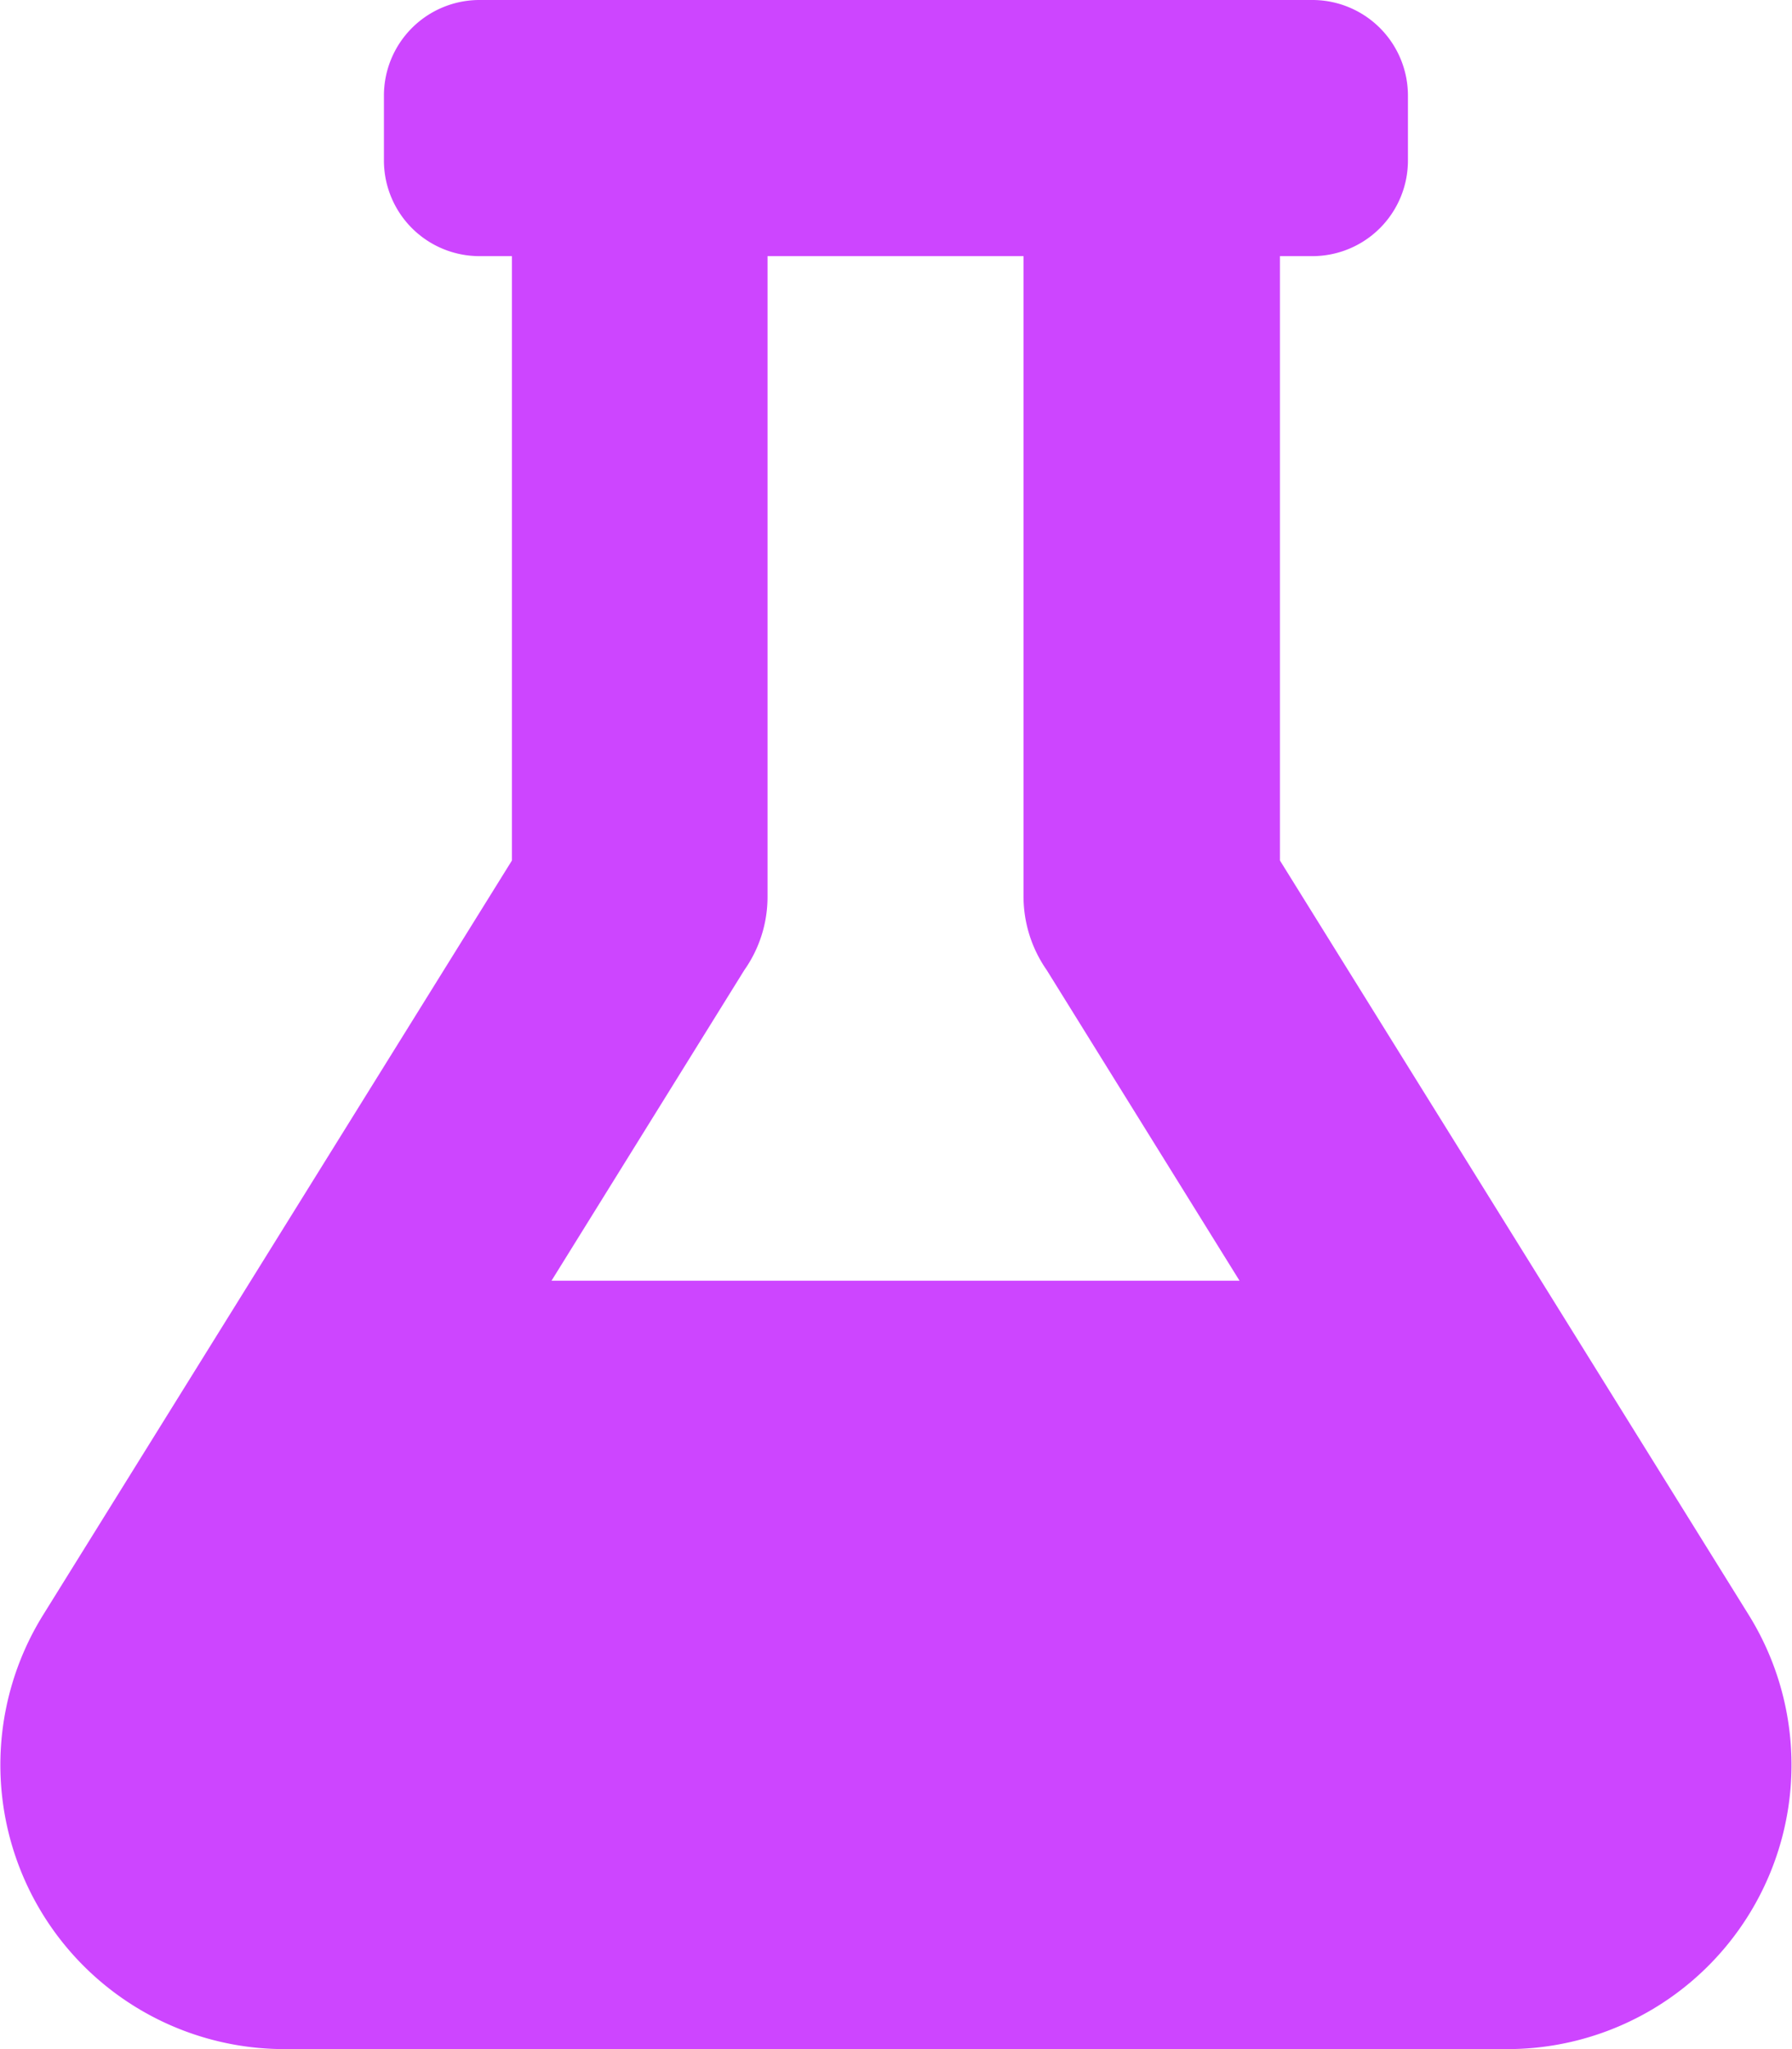 <svg xmlns="http://www.w3.org/2000/svg" width="26.25" height="30" viewBox="0 0 26.25 30"><path d="M12.492-2.607,5.625-13.652V-22.5h.469A1.4,1.4,0,0,0,7.5-23.906v-.937A1.4,1.4,0,0,0,6.094-26.25H-6.094A1.4,1.4,0,0,0-7.5-24.844v.937A1.4,1.4,0,0,0-6.094-22.5h.469v8.848L-12.492-2.607A4.161,4.161,0,0,0-8.971,3.75H8.971A4.161,4.161,0,0,0,12.492-2.607ZM-5.045-7.5l2.824-4.547a1.857,1.857,0,0,0,.34-1.078V-22.5h3.75v9.375a1.885,1.885,0,0,0,.34,1.078L5.033-7.5Z" transform="translate(13.124 26.25)" fill="#cd45ff"/></svg>